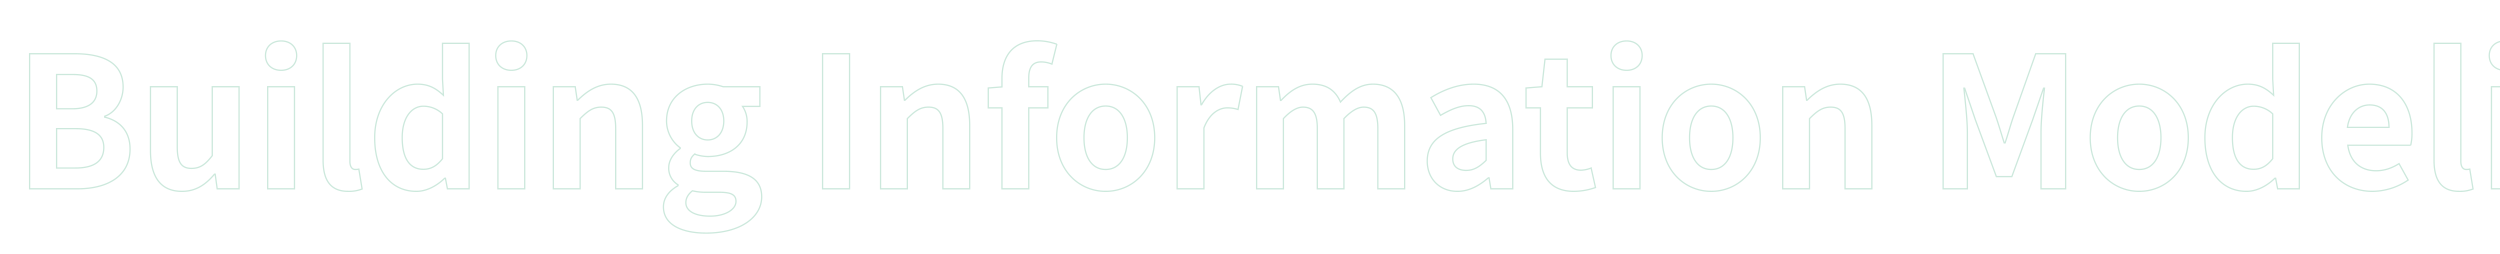 <svg xmlns="http://www.w3.org/2000/svg" xmlns:xlink="http://www.w3.org/1999/xlink" width="1920" height="195" viewBox="0 0 1920 195">
  <defs>
    <clipPath id="clip-path">
      <rect id="Rectangle_23735" data-name="Rectangle 23735" width="1920" height="195" transform="translate(-267 67)" fill="#fff" stroke="#707070" stroke-width="1"/>
    </clipPath>
  </defs>
  <g id="Mask_Group_54" data-name="Mask Group 54" transform="translate(267 -67)" clip-path="url(#clip-path)">
    <path id="Catch_copy" data-name="Catch copy" d="M12.74,0H49.7C72.52,0,89.88-9.66,89.88-30.52c0-14-8.26-21.84-19.46-24.5v-.7c8.82-3.08,14.14-12.88,14.14-22.4,0-19.32-16.24-25.62-37.52-25.62H12.74ZM33.46-61.46V-87.78H45.78c12.46,0,18.62,3.64,18.62,12.74,0,8.26-5.74,13.58-18.9,13.58Zm0,45.5V-46.2H47.88c14.28,0,21.84,4.34,21.84,14.42,0,10.78-7.7,15.82-21.84,15.82ZM129.78,1.96c10.64,0,18.2-5.18,24.92-13.16h.56L156.8,0h16.8V-78.4H153.02v52.92c-5.32,7-9.52,9.8-15.96,9.8-7.56,0-10.92-4.34-10.92-16.38V-78.4H105.56v49C105.56-9.8,112.84,1.96,129.78,1.96ZM195.58,0h20.58V-78.4H195.58Zm10.36-91c7,0,11.9-4.48,11.9-11.34,0-6.72-4.9-11.2-11.9-11.2-7.14,0-12.04,4.48-12.04,11.2C193.9-95.48,198.8-91,205.94-91ZM257.46,1.96A27.476,27.476,0,0,0,268.1.14l-2.52-15.26a11.6,11.6,0,0,1-2.8.28c-1.96,0-4.06-1.54-4.06-6.3v-90.58H238.14v89.74C238.14-7.42,243.18,1.96,257.46,1.96Zm52.36,0c8.12,0,15.96-4.48,21.7-10.08h.56L333.62,0h16.66V-111.72H329.84v27.58l.7,12.32c-5.6-5.18-11.06-8.54-19.88-8.54-16.94,0-32.9,15.68-32.9,41.16C277.76-13.44,290.36,1.96,309.82,1.96Zm5.32-16.94c-10.36,0-16.24-8.12-16.24-24.36,0-15.68,7.42-24.08,16.24-24.08a21.143,21.143,0,0,1,14.7,5.88V-23.1C325.22-17.22,320.6-14.98,315.14-14.98ZM372.4,0h20.58V-78.4H372.4Zm10.36-91c7,0,11.9-4.48,11.9-11.34,0-6.72-4.9-11.2-11.9-11.2-7.14,0-12.04,4.48-12.04,11.2C370.72-95.48,375.62-91,382.76-91Zm32.2,91h20.58V-53.9c5.74-5.74,9.8-8.82,16.24-8.82,7.7,0,11.06,4.2,11.06,16.38V0h20.58V-48.86c0-19.74-7.28-31.5-24.22-31.5-10.64,0-18.62,5.6-25.48,12.32h-.42L431.76-78.4h-16.8ZM532.28,34.02c26.18,0,42.7-12.04,42.7-27.86,0-13.72-10.36-19.6-29.26-19.6h-13.3c-9.24,0-12.32-2.24-12.32-6.44,0-3.22,1.26-4.9,3.36-6.72a33.388,33.388,0,0,0,10.08,1.82c16.8,0,30.24-8.96,30.24-26.6a20.7,20.7,0,0,0-3.5-11.9h13.3V-78.4H545.3a36.88,36.88,0,0,0-11.76-1.96c-16.66,0-31.64,9.94-31.64,28.28A25.684,25.684,0,0,0,512.4-31.5v.56c-4.76,3.36-8.82,8.82-8.82,14.7a14.861,14.861,0,0,0,7.14,13.16v.7c-7.14,4.06-11.2,9.66-11.2,16.24C499.52,27.72,513.8,34.02,532.28,34.02Zm1.26-71.54c-6.86,0-12.32-5.18-12.32-14.56,0-9.1,5.32-14.28,12.32-14.28s12.32,5.18,12.32,14.28C545.86-42.7,540.4-37.52,533.54-37.52ZM535.36,21c-11.34,0-18.62-3.78-18.62-10.36,0-3.22,1.54-6.3,5.04-9.1A44.248,44.248,0,0,0,532.7,2.66h9.52c8.4,0,13.02,1.4,13.02,7C555.24,15.82,547.12,21,535.36,21ZM621.74,0h20.72V-103.74H621.74Zm44.52,0h20.58V-53.9c5.74-5.74,9.8-8.82,16.24-8.82,7.7,0,11.06,4.2,11.06,16.38V0h20.58V-48.86c0-19.74-7.28-31.5-24.22-31.5-10.64,0-18.62,5.6-25.48,12.32h-.42L683.06-78.4h-16.8ZM759.5,0h20.58V-62.16h14.7V-78.4h-14.7v-6.72c0-8.68,3.36-12.32,9.52-12.32a22.32,22.32,0,0,1,8.26,1.68l3.78-15.26a44.726,44.726,0,0,0-14.84-2.66c-19.74,0-27.3,12.6-27.3,28.98v6.44l-10.5.84v15.26h10.5Zm79.66,1.96c19.6,0,37.66-15.12,37.66-41.16s-18.06-41.16-37.66-41.16S801.5-65.24,801.5-39.2,819.56,1.96,839.16,1.96Zm0-16.8c-10.64,0-16.66-9.52-16.66-24.36,0-14.7,6.02-24.36,16.66-24.36s16.66,9.66,16.66,24.36C855.82-24.36,849.8-14.84,839.16-14.84ZM894.04,0h20.58V-46.76c4.34-11.34,11.76-15.4,17.92-15.4a26.189,26.189,0,0,1,8.26,1.26l3.5-17.78a22.179,22.179,0,0,0-9.24-1.68c-8.12,0-16.52,5.6-22.26,15.82h-.42L910.84-78.4h-16.8Zm61.04,0h20.58V-53.9c5.46-5.88,10.5-8.82,14.98-8.82,7.42,0,11.06,4.2,11.06,16.38V0h20.44V-53.9q8.4-8.82,15.12-8.82c7.42,0,10.92,4.2,10.92,16.38V0h20.58V-48.86c0-19.74-7.7-31.5-24.36-31.5-10.22,0-17.78,6.16-24.92,13.72-3.78-8.68-10.36-13.72-21.56-13.72-10.22,0-17.5,5.6-24.08,12.46h-.42l-1.54-10.5h-16.8Zm154.28,1.96c8.96,0,16.8-4.48,23.66-10.36h.56l1.4,8.4h16.8V-45.78c0-22.68-10.22-34.58-30.1-34.58-12.32,0-23.52,4.62-32.76,10.36l7.42,13.58c7.28-4.2,14.28-7.42,21.56-7.42,9.66,0,13.02,5.88,13.44,13.58-31.64,3.36-45.22,12.18-45.22,28.98C1086.12-7.98,1095.36,1.96,1109.36,1.96Zm6.72-16.1c-6.02,0-10.36-2.66-10.36-8.82,0-7,6.44-12.32,25.62-14.7v15.82C1126.3-16.94,1121.96-14.14,1116.08-14.14Zm82.74,16.1a50.666,50.666,0,0,0,16.52-2.94l-3.36-14.98a22.907,22.907,0,0,1-7.7,1.68c-7,0-10.64-4.2-10.64-13.16V-62.16h19.32V-78.4h-19.32V-99.54h-17.08l-2.38,21.14-12.18.98v15.26h11.06v34.72C1173.06-9.94,1180.2,1.96,1198.82,1.96ZM1228.92,0h20.58V-78.4h-20.58Zm10.36-91c7,0,11.9-4.48,11.9-11.34,0-6.72-4.9-11.2-11.9-11.2-7.14,0-12.04,4.48-12.04,11.2C1227.24-95.48,1232.14-91,1239.28-91Zm64.96,92.96c19.6,0,37.66-15.12,37.66-41.16s-18.06-41.16-37.66-41.16-37.66,15.12-37.66,41.16S1284.64,1.96,1304.24,1.96Zm0-16.8c-10.64,0-16.66-9.52-16.66-24.36,0-14.7,6.02-24.36,16.66-24.36s16.66,9.66,16.66,24.36C1320.9-24.36,1314.88-14.84,1304.24-14.84ZM1359.12,0h20.58V-53.9c5.74-5.74,9.8-8.82,16.24-8.82,7.7,0,11.06,4.2,11.06,16.38V0h20.58V-48.86c0-19.74-7.28-31.5-24.22-31.5-10.64,0-18.62,5.6-25.48,12.32h-.42l-1.54-10.36h-16.8Zm123.2,0h18.62V-43.26c0-9.8-1.68-24.22-2.66-34.02h.56l8.26,24.36,16.1,43.54h11.9l15.96-43.54,8.4-24.36h.7c-1.12,9.8-2.66,24.22-2.66,34.02V0h18.9V-103.74h-22.96l-17.22,48.58c-2.24,6.44-4.06,13.3-6.3,19.88h-.7c-2.1-6.58-4.06-13.44-6.3-19.88l-17.64-48.58h-22.96Zm150.64,1.96c19.6,0,37.66-15.12,37.66-41.16s-18.06-41.16-37.66-41.16S1595.3-65.24,1595.3-39.2,1613.36,1.96,1632.96,1.96Zm0-16.8c-10.64,0-16.66-9.52-16.66-24.36,0-14.7,6.02-24.36,16.66-24.36s16.66,9.66,16.66,24.36C1649.62-24.36,1643.6-14.84,1632.96-14.84Zm82.46,16.8c8.12,0,15.96-4.48,21.7-10.08h.56L1739.22,0h16.66V-111.72h-20.44v27.58l.7,12.32c-5.6-5.18-11.06-8.54-19.88-8.54-16.94,0-32.9,15.68-32.9,41.16C1683.36-13.44,1695.96,1.96,1715.42,1.96Zm5.32-16.94c-10.36,0-16.24-8.12-16.24-24.36,0-15.68,7.42-24.08,16.24-24.08a21.143,21.143,0,0,1,14.7,5.88V-23.1C1730.82-17.22,1726.2-14.98,1720.74-14.98Zm91.42,16.94a49.357,49.357,0,0,0,27.3-8.68l-7-12.6c-5.6,3.5-11.2,5.46-17.64,5.46-11.62,0-20.02-6.72-21.7-19.6h48.3a38.689,38.689,0,0,0,.98-9.52c0-21.56-11.2-37.38-32.76-37.38-18.62,0-36.54,15.82-36.54,41.16C1773.1-13.3,1790.18,1.96,1812.16,1.96Zm-19.32-49.14c1.54-11.34,8.82-17.22,17.08-17.22,10.08,0,14.84,6.72,14.84,17.22Zm85.82,49.14A27.476,27.476,0,0,0,1889.3.14l-2.52-15.26a11.6,11.6,0,0,1-2.8.28c-1.96,0-4.06-1.54-4.06-6.3v-90.58h-20.58v89.74C1859.34-7.42,1864.38,1.96,1878.66,1.96ZM1903.44,0h20.58V-78.4h-20.58Zm10.36-91c7,0,11.9-4.48,11.9-11.34,0-6.72-4.9-11.2-11.9-11.2-7.14,0-12.04,4.48-12.04,11.2C1901.76-95.48,1906.66-91,1913.8-91ZM1946,0h20.58V-53.9c5.74-5.74,9.8-8.82,16.24-8.82,7.7,0,11.06,4.2,11.06,16.38V0h20.58V-48.86c0-19.74-7.28-31.5-24.22-31.5-10.64,0-18.62,5.6-25.48,12.32h-.42L1962.8-78.4H1946Zm117.32,34.02c26.18,0,42.7-12.04,42.7-27.86,0-13.72-10.36-19.6-29.26-19.6h-13.3c-9.24,0-12.32-2.24-12.32-6.44,0-3.22,1.26-4.9,3.36-6.72a33.389,33.389,0,0,0,10.08,1.82c16.8,0,30.24-8.96,30.24-26.6a20.7,20.7,0,0,0-3.5-11.9h13.3V-78.4h-28.28a36.88,36.88,0,0,0-11.76-1.96c-16.66,0-31.64,9.94-31.64,28.28a25.684,25.684,0,0,0,10.5,20.58v.56c-4.76,3.36-8.82,8.82-8.82,14.7a14.861,14.861,0,0,0,7.14,13.16v.7c-7.14,4.06-11.2,9.66-11.2,16.24C2030.56,27.72,2044.84,34.02,2063.32,34.02Zm1.26-71.54c-6.86,0-12.32-5.18-12.32-14.56,0-9.1,5.32-14.28,12.32-14.28s12.32,5.18,12.32,14.28C2076.9-42.7,2071.44-37.52,2064.58-37.52ZM2066.4,21c-11.34,0-18.62-3.78-18.62-10.36,0-3.22,1.54-6.3,5.04-9.1a44.248,44.248,0,0,0,10.92,1.12h9.52c8.4,0,13.02,1.4,13.02,7C2086.28,15.82,2078.16,21,2066.4,21Z" transform="translate(-257 212)" fill="none" stroke="#cce8dc" stroke-width="1"/>
  </g>
</svg>
